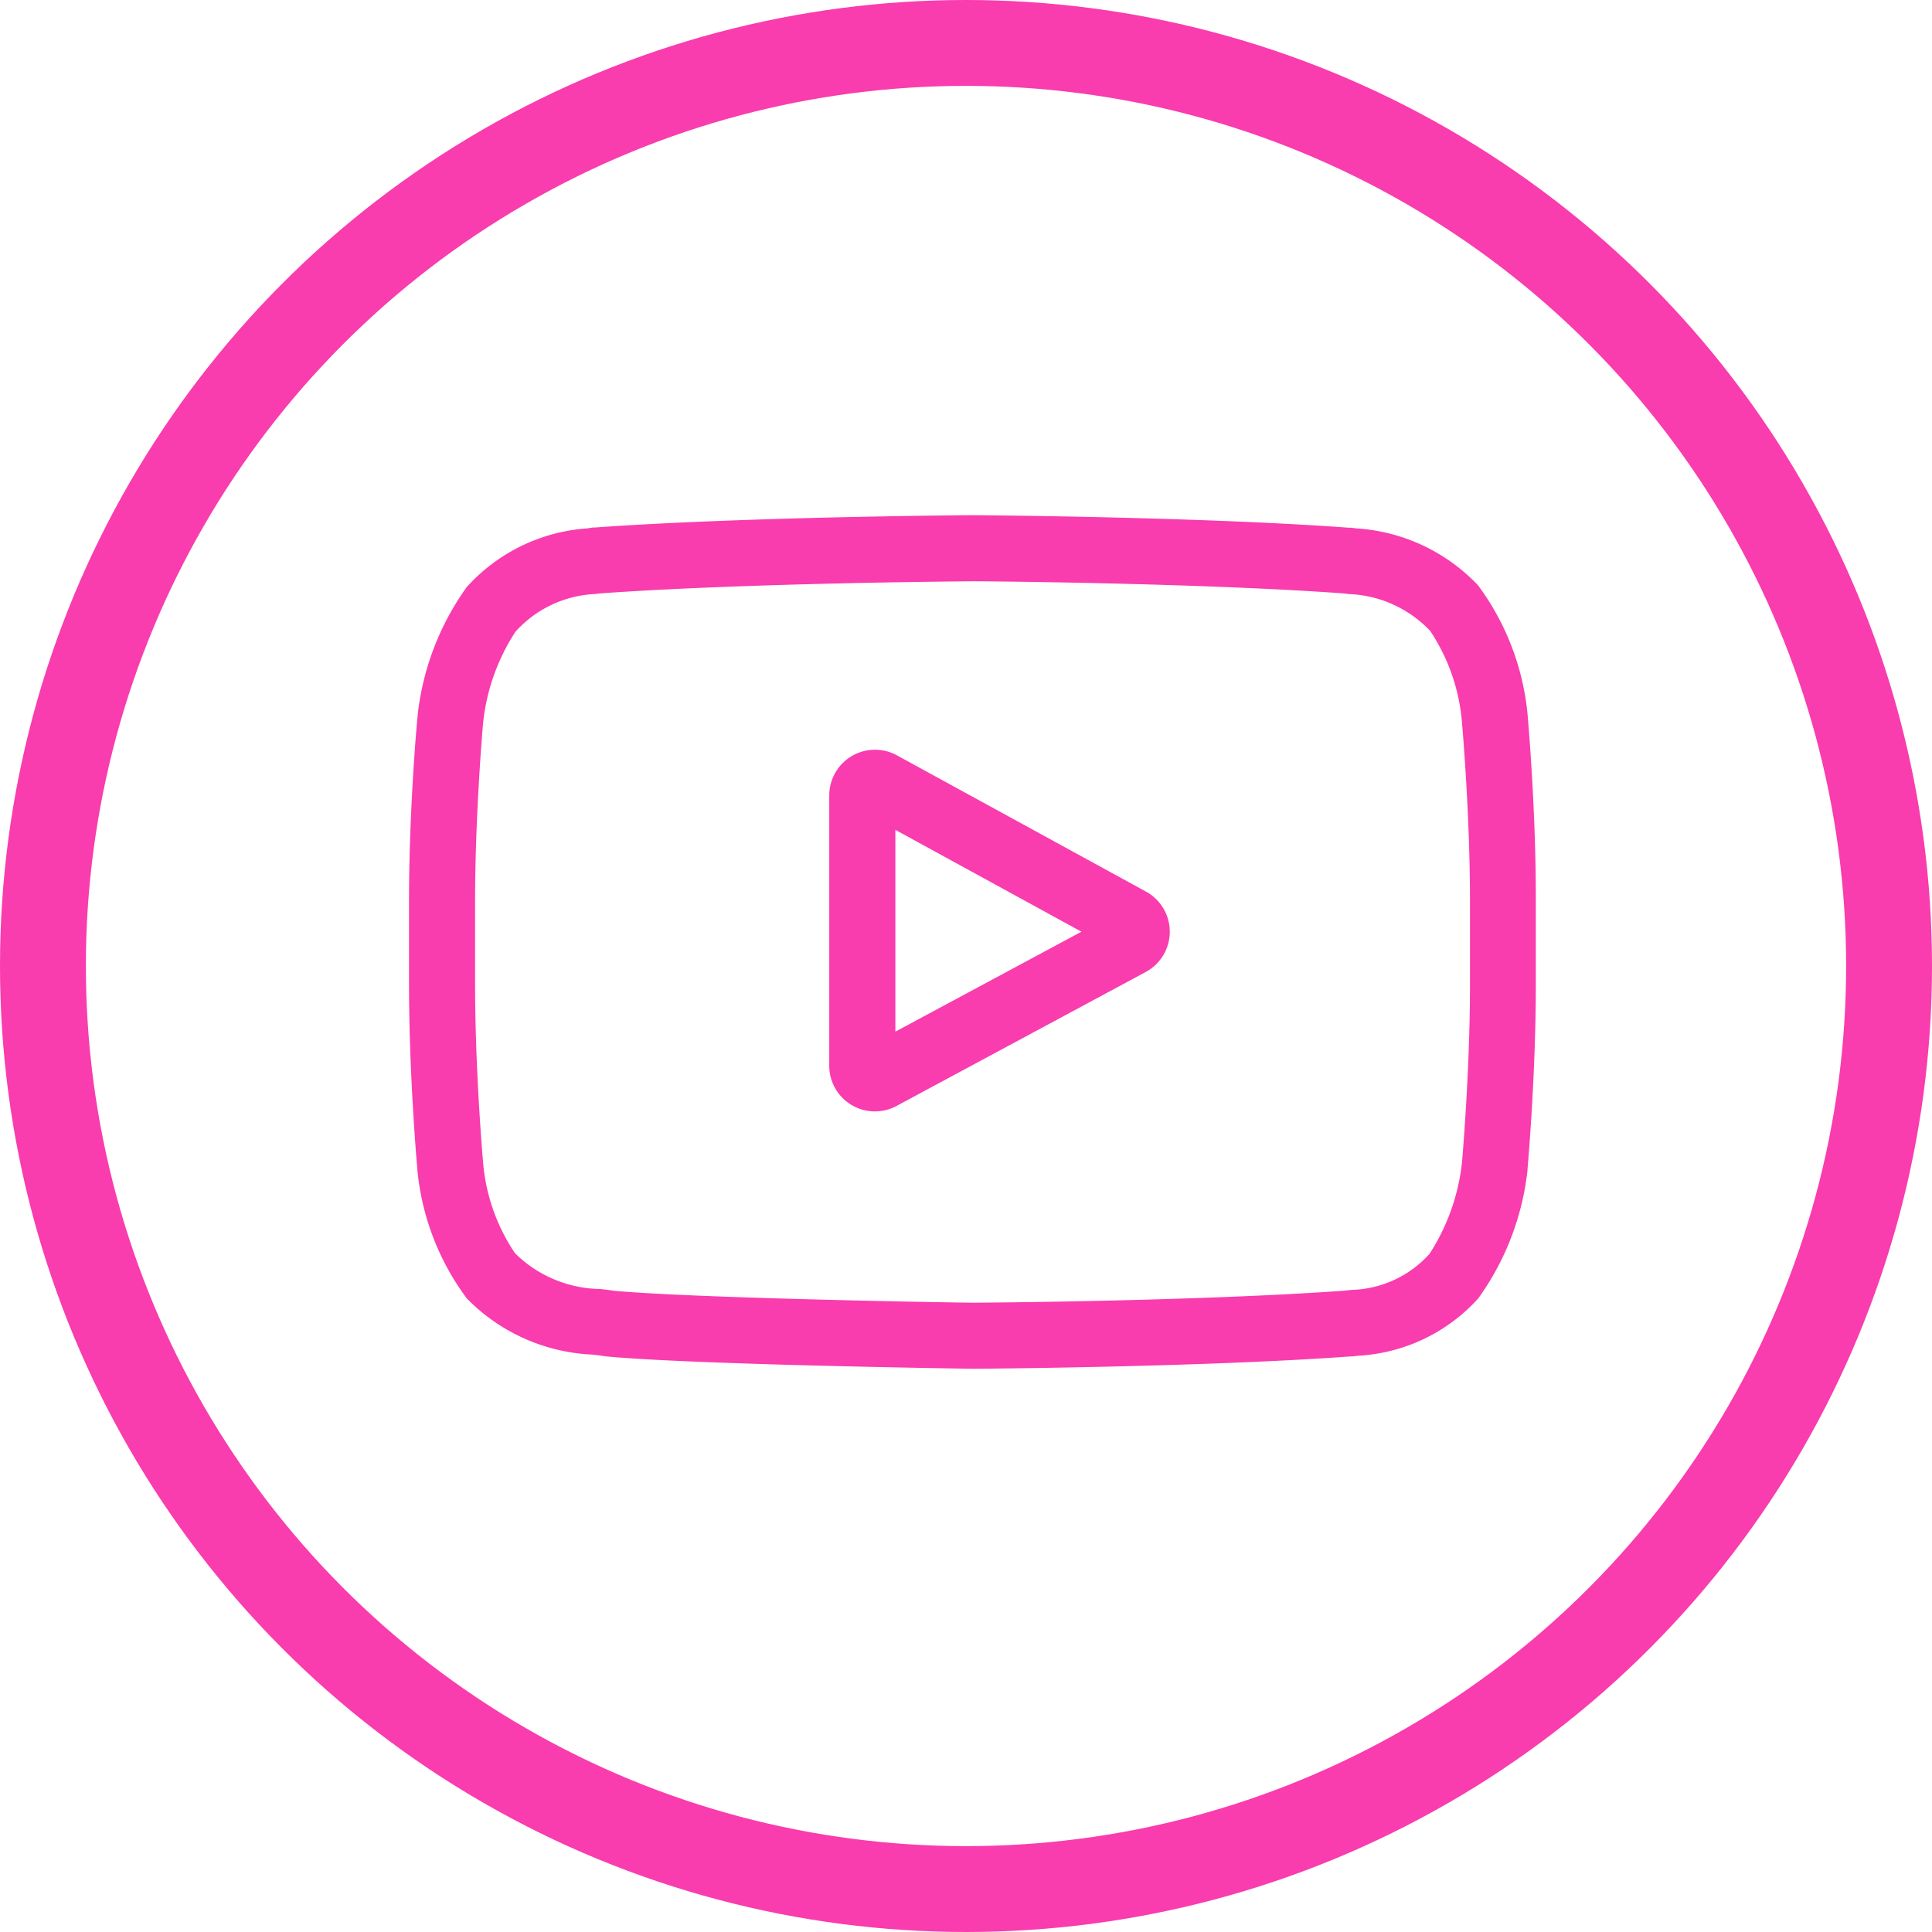 <svg xmlns="http://www.w3.org/2000/svg" width="45" height="45" viewBox="0 0 45 45">
  <g id="Group_1468" data-name="Group 1468" transform="translate(-342 -6471.5)">
    <g id="Ellipse_50" data-name="Ellipse 50" transform="translate(342 6471.5)" fill="none" stroke="#f93cae" stroke-width="2">
      <circle cx="22.5" cy="22.5" r="22.5" stroke="none"/>
      <circle cx="22.5" cy="22.5" r="21.5" fill="none"/>
    </g>
    <g id="youtube" transform="translate(351.527 6483.5)">
      <path id="Path_33" data-name="Path 33" d="M198.321,109.829l-5.8-3.173a1.065,1.065,0,0,0-1.577.934v6.292a1.063,1.063,0,0,0,1.57.938l5.8-3.118a1.065,1.065,0,0,0,.007-1.873Zm-5.837,3.262v-4.7l4.334,2.372Zm0,0" transform="translate(-181.156 -101.062)" fill="#f93cae"/>
      <path id="Path_34" data-name="Path 34" d="M26.057,4.693V4.681A6,6,0,0,0,24.9,1.634,4.271,4.271,0,0,0,22.069.308l-.13-.016-.046,0C18.423.035,13.182,0,13.13,0H13.12c-.052,0-5.293.035-8.795.287l-.046,0L4.156.307A4.164,4.164,0,0,0,1.344,1.674,6.291,6.291,0,0,0,.2,4.666l0,.027C.185,4.78,0,6.873,0,8.975v1.964c0,2.1.185,4.194.193,4.282v.013a5.944,5.944,0,0,0,1.153,3.009,4.359,4.359,0,0,0,2.924,1.308c.107.012.2.023.261.034l.061.008c2,.191,8.286.285,8.552.288h.016c.052,0,5.293-.035,8.763-.287l.046,0,.147-.017a4.068,4.068,0,0,0,2.788-1.334,6.29,6.29,0,0,0,1.148-2.991l0-.027c.008-.088.193-2.181.193-4.282V8.975C26.25,6.873,26.065,4.781,26.057,4.693Zm-1.345,6.246c0,1.945-.17,3.948-.186,4.132a4.884,4.884,0,0,1-.755,2.131,2.53,2.53,0,0,1-1.815.842l-.164.018c-3.357.243-8.4.28-8.632.281-.261,0-6.451-.1-8.394-.279-.1-.016-.207-.029-.32-.041A2.876,2.876,0,0,1,2.479,17.2l-.014-.015a4.431,4.431,0,0,1-.74-2.11c-.012-.139-.186-2.166-.186-4.138V8.975c0-1.943.169-3.943.186-4.131a4.784,4.784,0,0,1,.755-2.131,2.654,2.654,0,0,1,1.854-.877l.125-.015c3.405-.244,8.485-.28,8.667-.282s5.26.038,8.635.282l.135.016a2.755,2.755,0,0,1,1.884.853l.006.007a4.5,4.5,0,0,1,.74,2.14c.012.131.186,2.162.186,4.138Zm0,0" transform="translate(0)" fill="#f93cae"/>
    </g>
  </g>
</svg>
